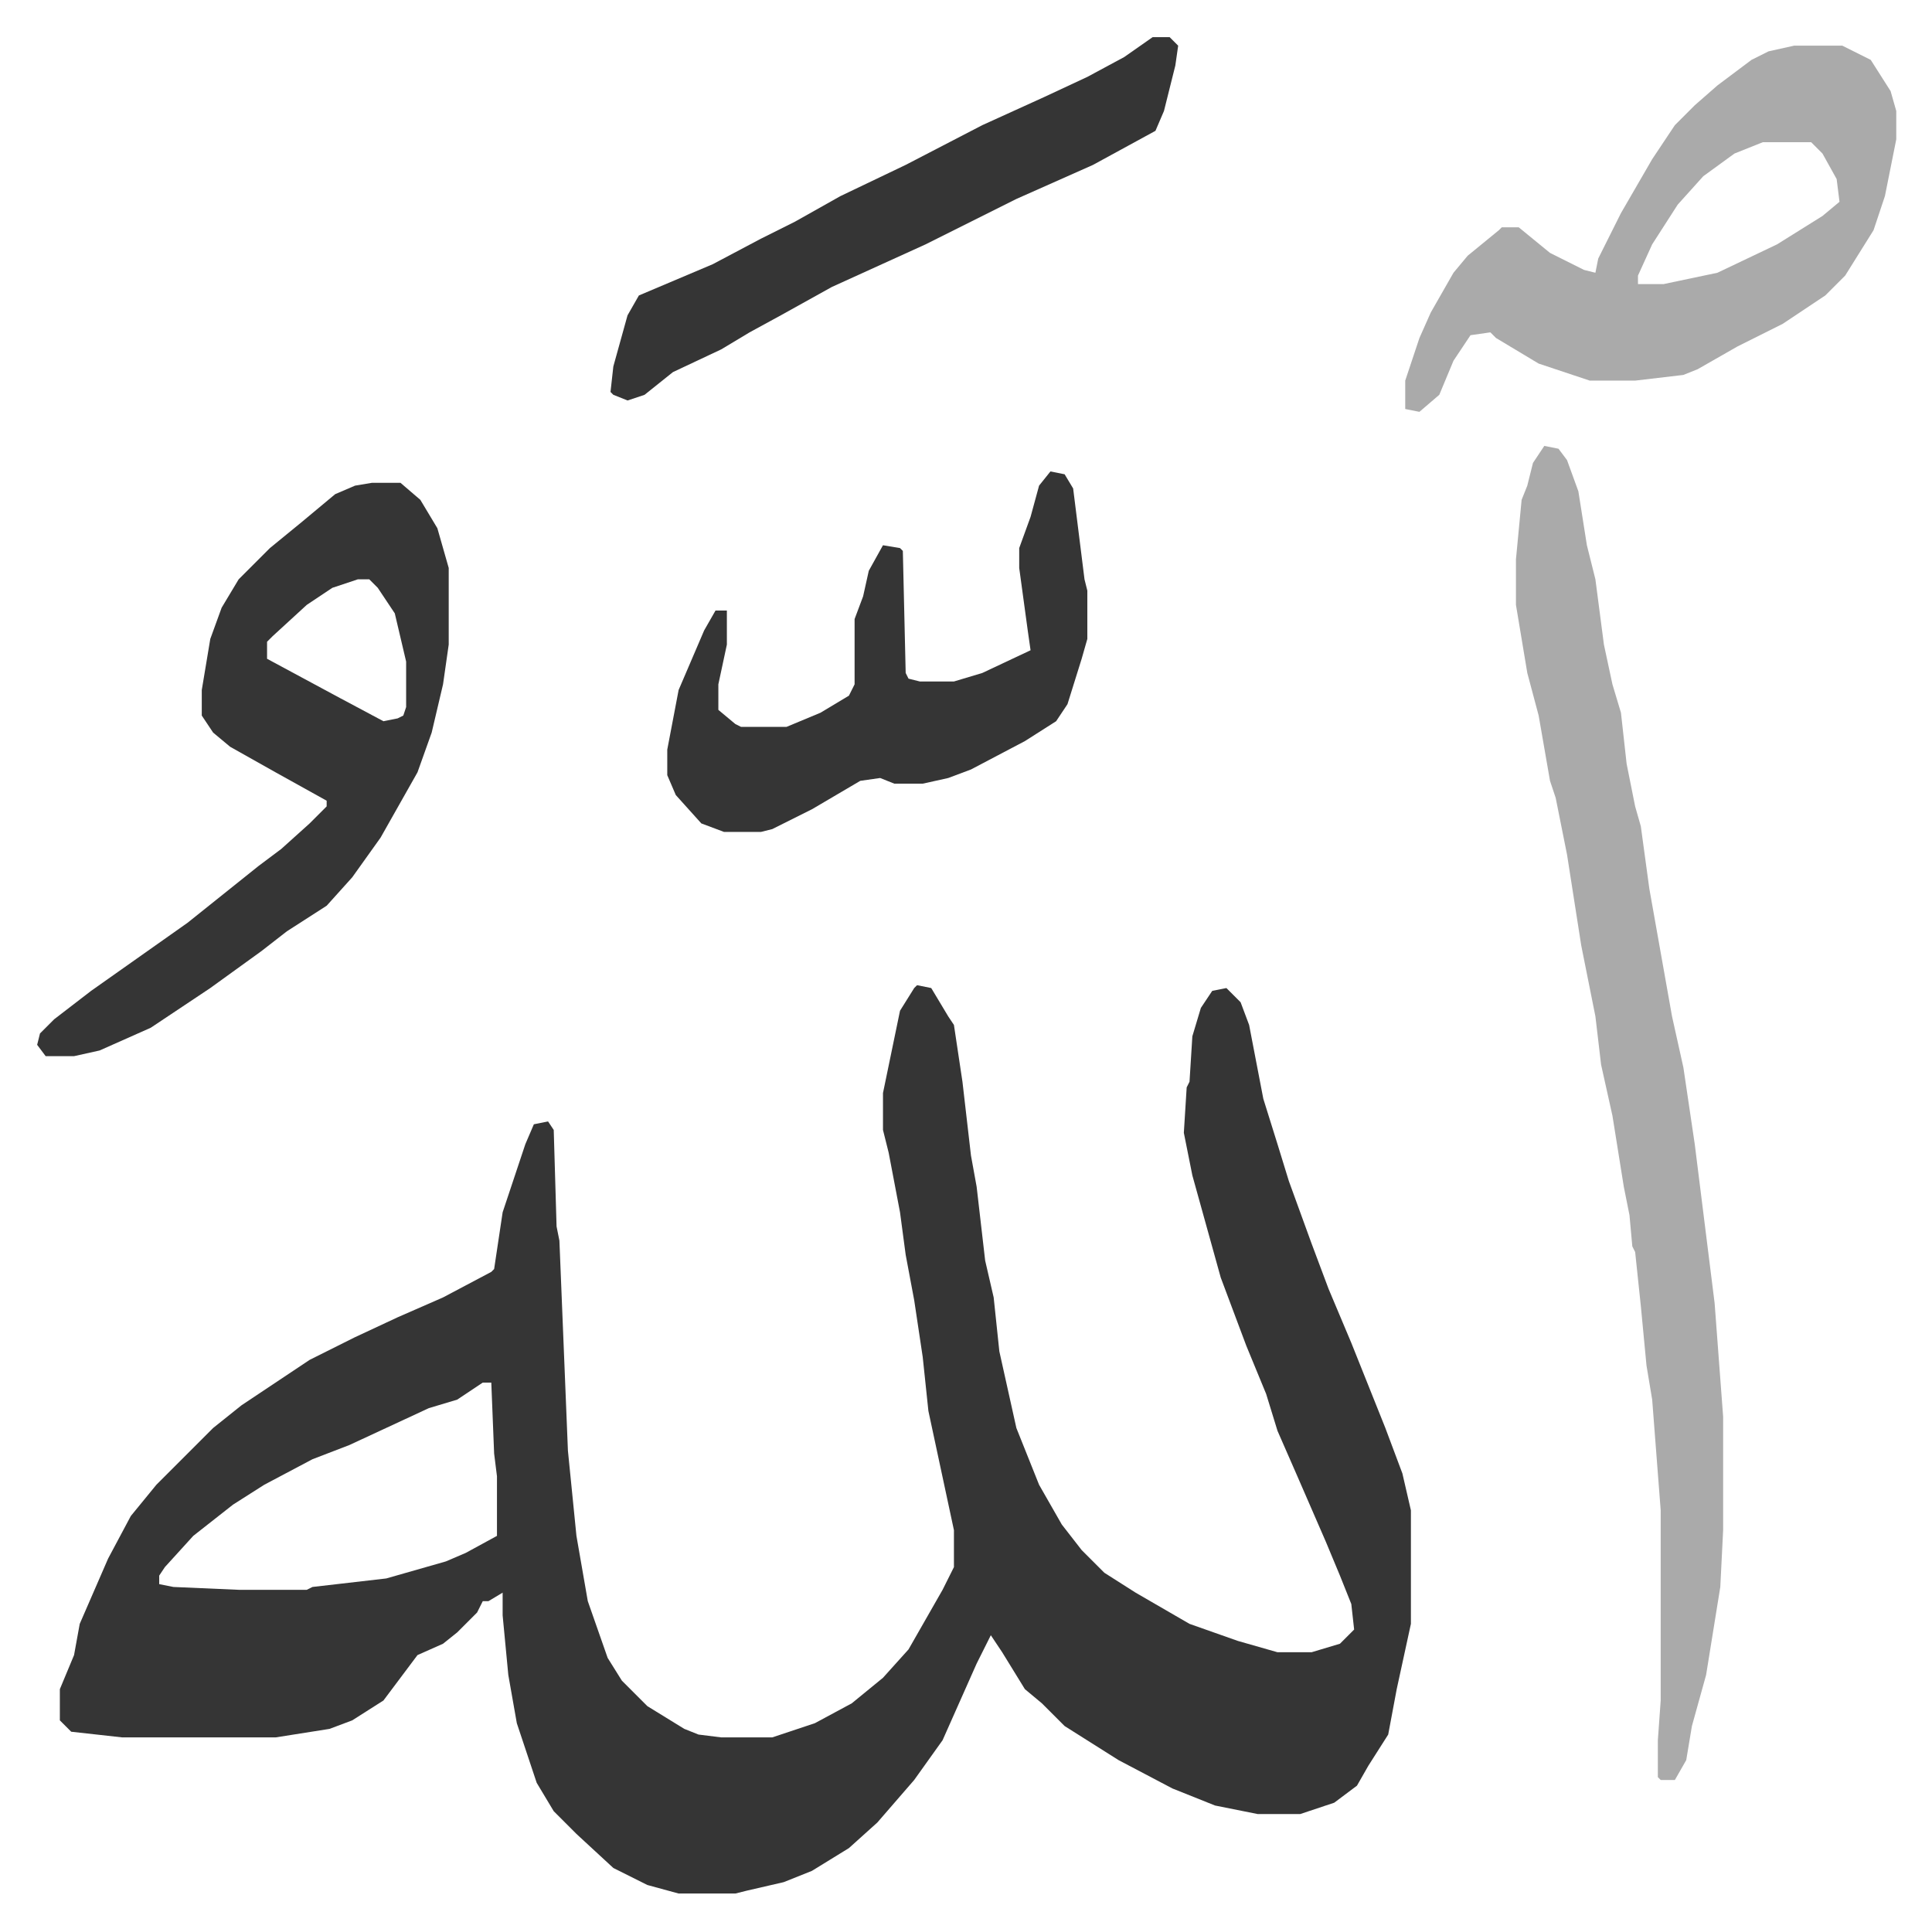 <svg xmlns="http://www.w3.org/2000/svg" role="img" viewBox="-13.09 357.91 680.68 679.68"><path fill="#353535" id="rule_normal" d="M310 705l5 1 6 10 2 3 3 20 3 26 2 11 3 26 3 13 2 19 6 27 8 20 8 14 7 9 8 8 11 7 19 11 17 6 14 4h12l10-3 5-5-1-9-4-10-5-12-10-23-7-16-4-13-7-17-3-8-6-16-5-18-5-18-3-15 1-16 1-2 1-16 3-10 4-6 5-1 5 5 3 8 5 26 5 16 4 13 8 22 6 16 8 19 12 30 6 16 3 13v40l-5 23-3 16-7 11-4 7-8 6-12 4h-15l-15-3-15-6-19-10-19-12-8-8-6-5-8-13-4-6-5 10-12 27-10 14-13 15-10 9-13 8-10 4-13 3-4 1h-20l-11-3-12-6-13-12-8-8-6-10-7-21-3-17-2-21v-8l-5 3h-2l-2 4-7 7-5 4-9 4-12 16-11 7-8 3-19 3H30l-18-2-4-4v-11l5-12 2-11 10-23 8-15 9-11 20-20 10-8 24-16 16-8 15-7 16-7 17-9 1-1 3-20 8-24 3-7 5-1 2 3 1 34 1 5 3 74 3 30 4 23 7 20 5 8 9 9 13 8 5 2 8 1h18l15-5 13-7 11-9 9-10 12-21 4-8v-13l-9-42-2-19-3-20-3-16-2-15-4-21-2-8v-13l6-29 5-8zM157 845l-9 6-10 3-28 13-13 5-17 9-11 7-14 11-10 11-2 3v3l5 1 23 1h24l2-1 26-3 21-6 7-3 11-6v-21l-1-8-1-25z"/><path fill="#aaa" id="rule_hamzat_wasl" d="M531 515l5 1 3 4 4 11 3 19 3 12 3 23 3 14 3 10 2 18 3 15 2 7 3 22 8 45 4 18 4 27 7 56 3 40v40l-1 20-5 31-5 18-2 12-4 7h-5l-1-1v-13l1-14v-67l-3-39-2-12-2-21-2-19-1-2-1-11-2-10-4-25-4-18-2-17-5-25-5-32-4-20-2-6-4-23-4-15-4-24v-16l2-21 2-5 2-8z"/><path fill="#353535" id="rule_normal" d="M118 528h10l7 6 6 10 4 14v27l-2 14-4 17-5 14-13 23-10 14-9 10-14 9-9 7-18 13-21 14-18 8-9 2H3l-3-4 1-4 5-5 13-10 17-12 17-12 10-8 15-12 8-6 10-9 6-6v-2l-18-10-16-9-6-5-4-6v-9l3-18 4-11 6-10 11-11 11-9 12-10 7-3zm-5 34l-9 3-9 6-12 11-2 2v6l26 14 15 8 5-1 2-1 1-3v-16l-4-17-6-9-3-3z"/><path fill="#aaa" id="rule_hamzat_wasl" d="M619 374h17l10 5 7 11 2 7v10l-4 20-4 12-10 16-7 7-15 10-16 8-14 8-5 2-17 2h-16l-18-6-15-9-2-2-7 1-6 9-5 12-7 6-5-1v-10l5-15 4-9 8-14 5-6 11-9 1-1h6l11 9 12 6 4 1 1-5 8-16 11-19 8-12 7-7 8-7 12-9 6-3zm-11 34l-10 4-11 8-9 10-9 14-5 11v3h9l19-4 21-10 16-10 6-5-1-8-5-9-4-4z"/><path fill="#353535" id="rule_normal" d="M357 524l5 1 3 5 4 32 1 4v17l-2 7-5 16-4 6-11 7-19 10-8 3-9 2h-10l-5-2-7 1-17 10-14 7-4 1h-13l-8-3-9-10-3-7v-9l4-21 9-21 4-7h4v12l-3 14v9l6 5 2 1h16l12-5 10-6 2-4v-23l3-8 2-9 5-9 6 1 1 1 1 43 1 2 4 1h12l10-3 17-8-1-7-3-22v-7l4-11 3-11zm36-153h6l3 3-1 7-4 16-3 7-22 12-27 12-16 8-16 8-33 15-18 10-11 6-10 6-17 8-10 8-6 2-5-2-1-1 1-9 5-18 4-7 26-11 17-9 12-6 16-9 23-11 27-14 22-10 15-7 13-7z"/></svg>
